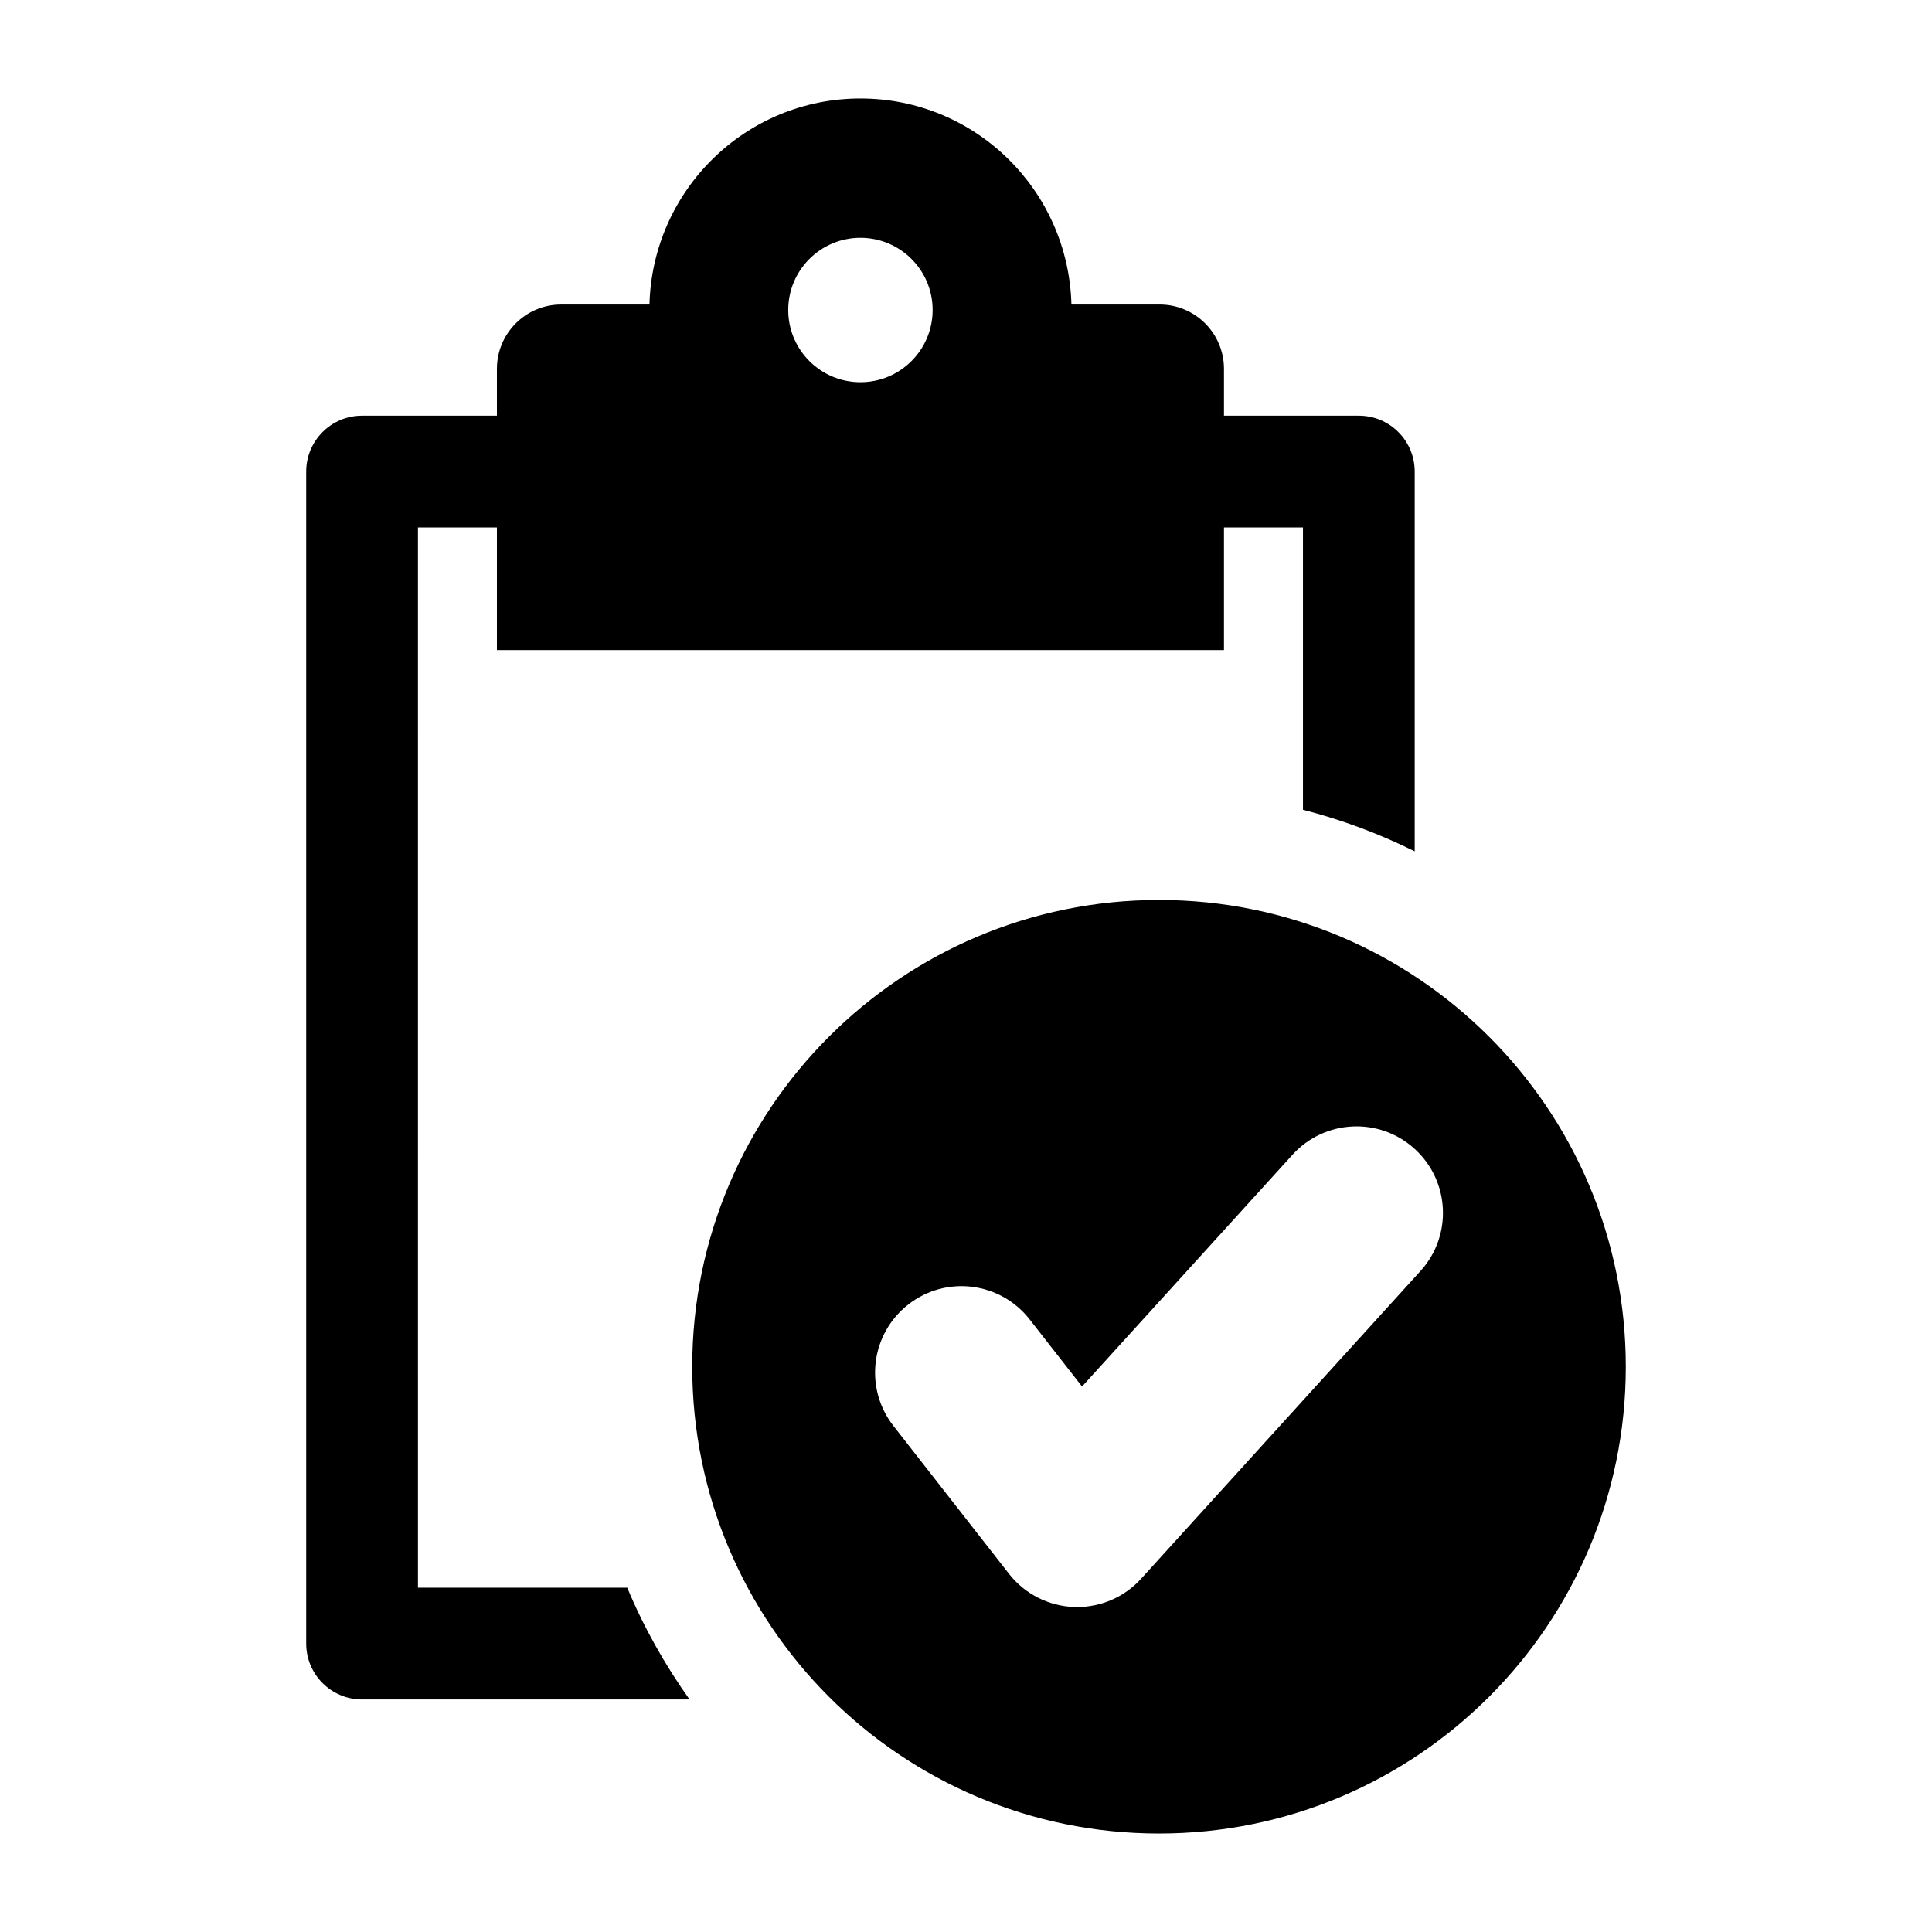 <?xml version="1.0" encoding="UTF-8"?>
<!-- Uploaded to: ICON Repo, www.svgrepo.com, Generator: ICON Repo Mixer Tools -->
<svg fill="#000000" width="800px" height="800px" version="1.1" viewBox="144 144 512 512" xmlns="http://www.w3.org/2000/svg">
 <g>
  <path d="m310.22 564.75h-55.457l-0.004-280.97h20.926v32.496h192.68v-32.496h20.934v74.812c10.34 2.668 20.242 6.359 29.613 11.02v-100.64c0-8.18-6.625-14.812-14.809-14.812h-35.738v-12.41c0-9.414-7.633-17.047-17.047-17.047h-23.379c-0.789-30.27-25.449-54.605-55.914-54.605-30.461 0-55.121 24.332-55.914 54.605h-23.379c-9.414 0-17.047 7.633-17.047 17.047v12.41h-35.73c-8.18 0-14.809 6.633-14.809 14.812v310.59c0 8.18 6.625 14.812 14.809 14.812h86.777c-6.523-9.195-12.121-19.082-16.508-29.625zm61.805-357.73c10.566 0 19.133 8.566 19.133 19.133s-8.566 19.137-19.133 19.137-19.137-8.566-19.137-19.137c0-10.566 8.566-19.133 19.137-19.133z"/>
  <path d="m451.15 382.5c-68.316 0-123.7 55.383-123.7 123.7s55.383 123.7 123.7 123.7c68.316 0 123.7-55.383 123.7-123.7s-55.383-123.7-123.7-123.7zm69.305 98.32-74.047 81.559c-4.348 4.793-10.512 7.504-16.961 7.504-0.285 0-0.559 0-0.844-0.012-6.75-0.254-13.047-3.469-17.207-8.789l-30.637-39.219c-7.785-9.973-6.027-24.371 3.953-32.156 9.938-7.797 24.352-6.039 32.148 3.945l13.895 17.793 55.777-61.43c8.52-9.375 23-10.07 32.355-1.562 9.363 8.512 10.074 23 1.566 32.367z"/>
 </g>
</svg>